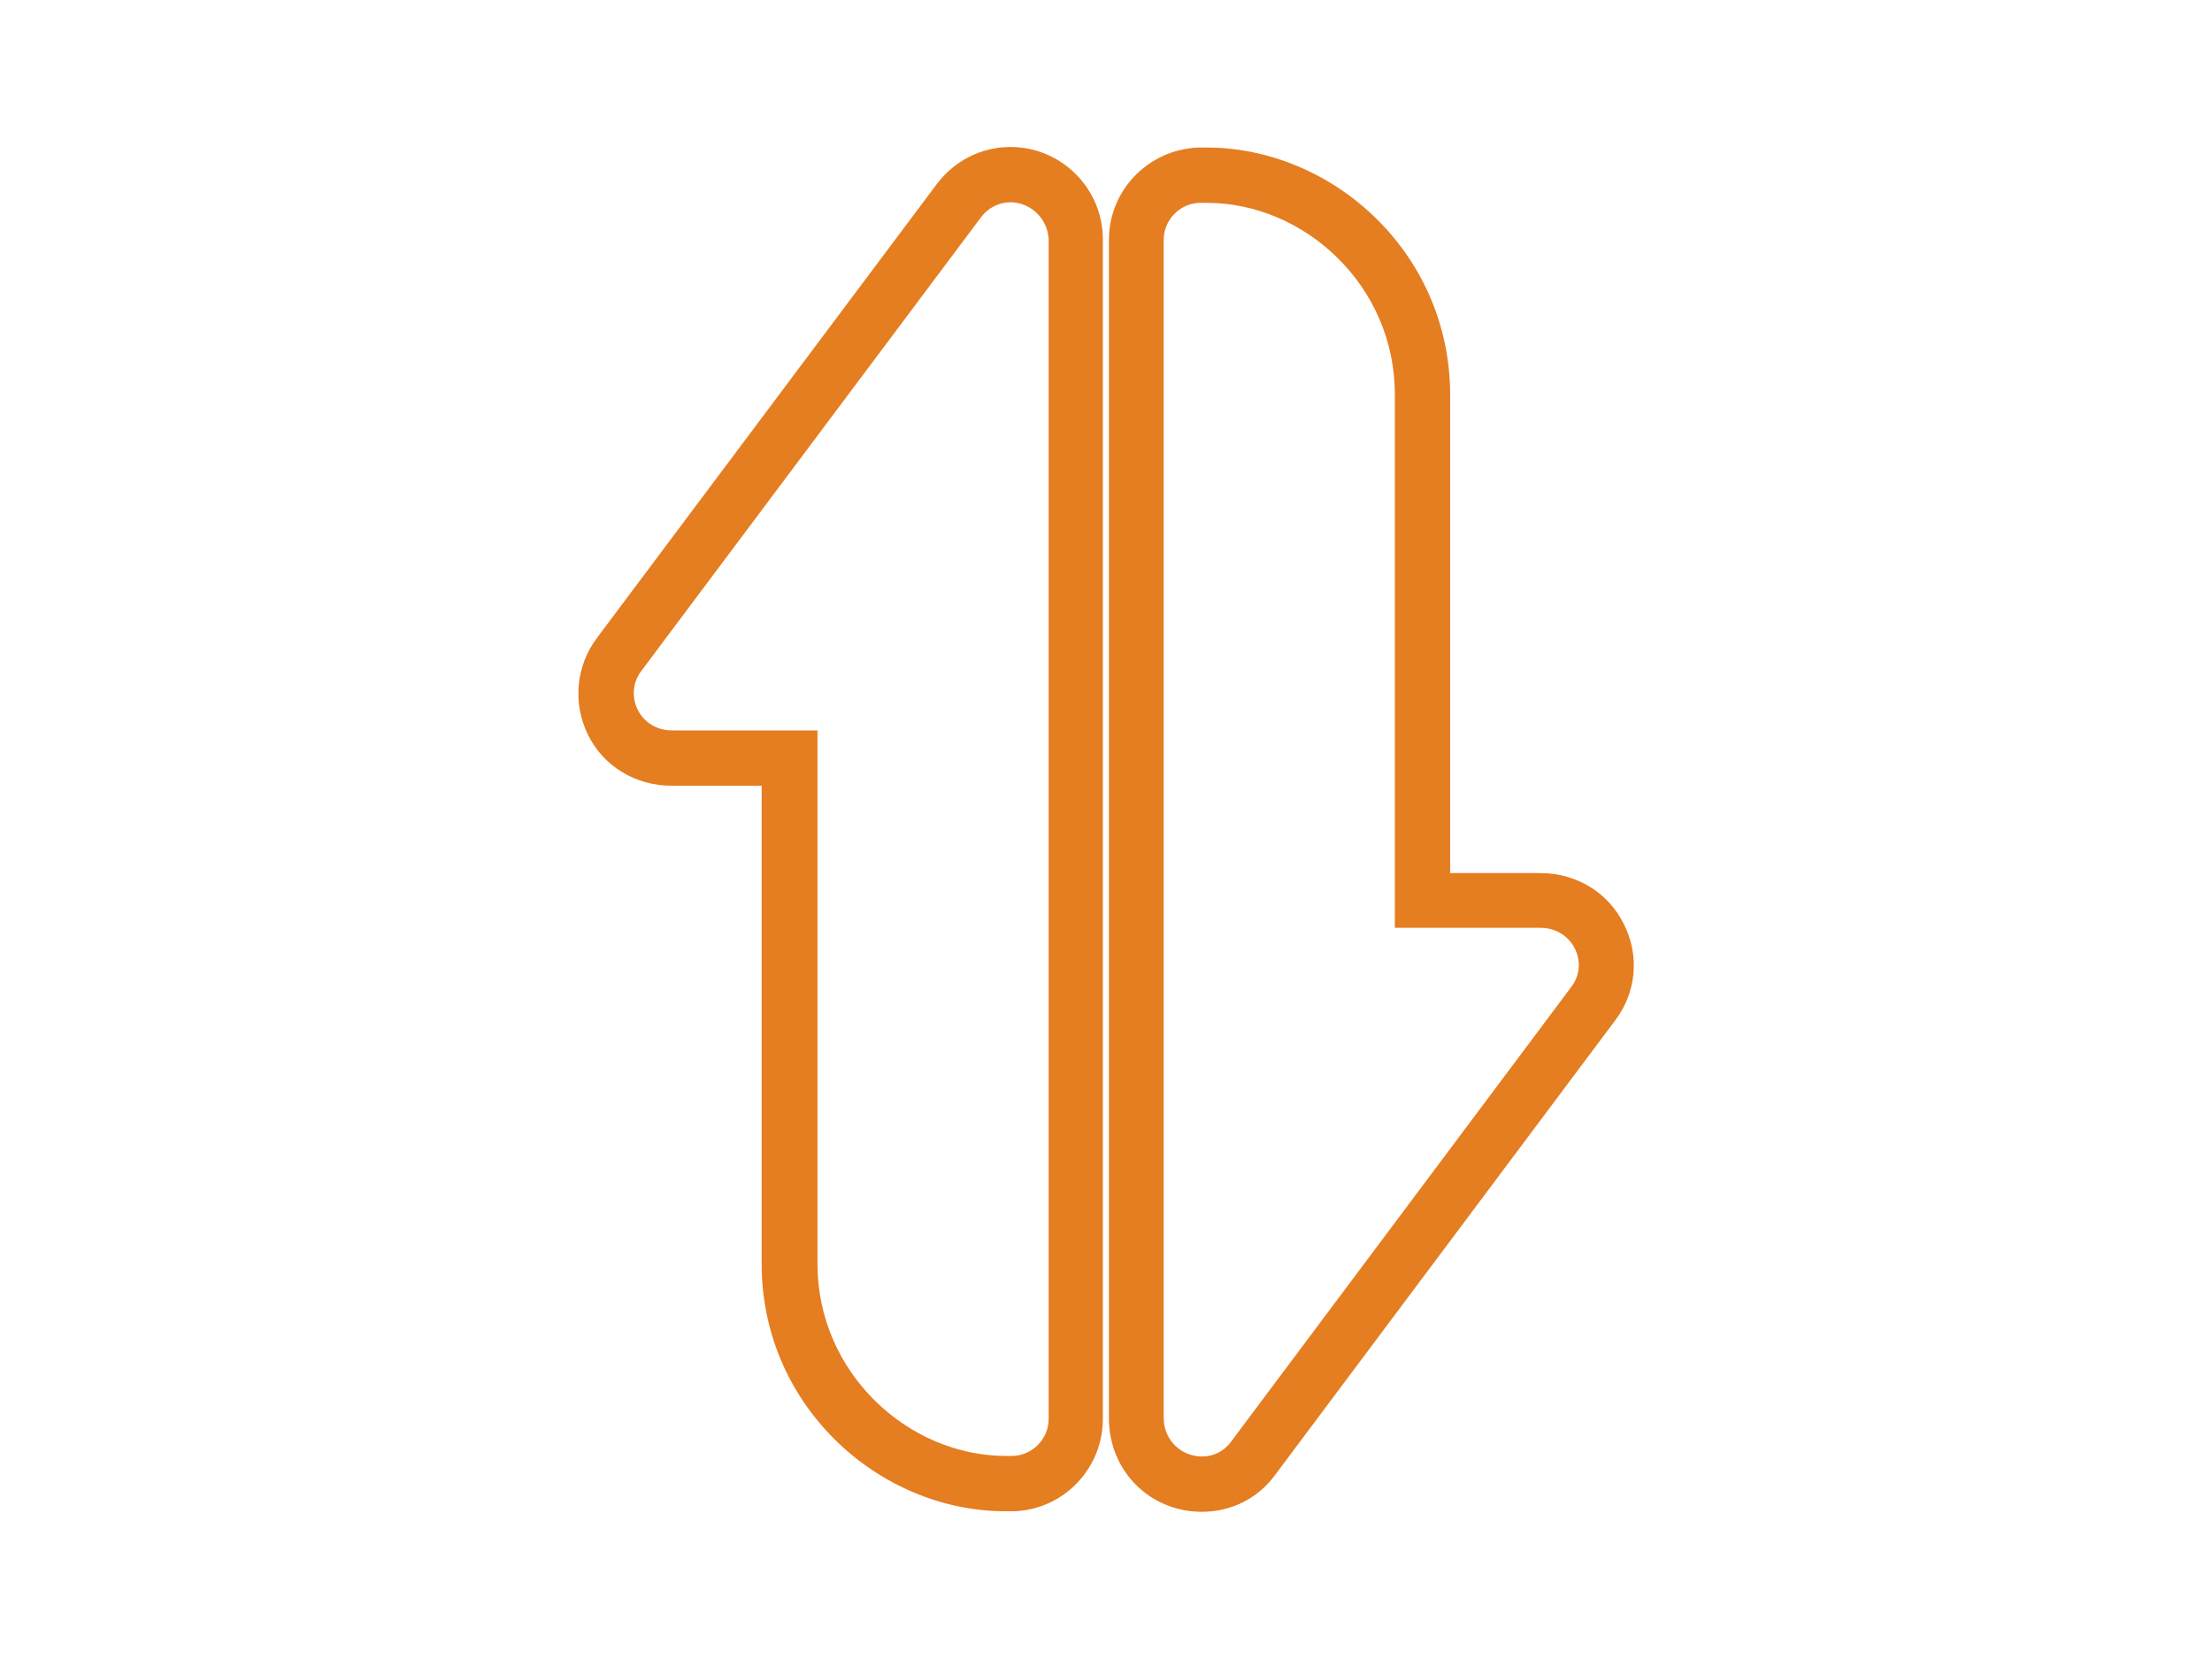 <?xml version="1.0" encoding="utf-8"?>
<!-- Generator: Adobe Illustrator 25.2.3, SVG Export Plug-In . SVG Version: 6.00 Build 0)  -->
<svg version="1.1" id="Layer_1" xmlns="http://www.w3.org/2000/svg" xmlns:xlink="http://www.w3.org/1999/xlink" x="0px" y="0px"
	 viewBox="0 0 40 30" style="enable-background:new 0 0 40 30;" xml:space="preserve">
<style type="text/css">
	.st0{fill:none;}
	.st1{fill:#E57D21;}
</style>
<g id="Group_183" transform="translate(-217.757 -592.392)">
	<g id="Path_1448">
		<path class="st0" d="M235.48,596.34l-6.14,8.2c-0.22,0.3-0.16,0.72,0.13,0.94c0.12,0.09,0.27,0.14,0.42,0.13h2.63v9.65
			c0,1.92,1.56,3.47,3.47,3.46c0.02,0,0.04,0,0.06,0c0.36-0.01,0.65-0.31,0.65-0.67v-21.33c0-0.37-0.3-0.67-0.67-0.67
			C235.81,596.06,235.61,596.16,235.48,596.34z"/>
		<path class="st1" d="M236.03,596.05c-0.2,0-0.4,0.09-0.54,0.28l-6.14,8.2c-0.32,0.43-0.03,1.07,0.56,1.07h2.63v9.65
			c0,1.96,1.63,3.47,3.41,3.47c0.04,0,0.08,0,0.12,0c0.36-0.01,0.65-0.31,0.65-0.67v-12.44v-3.68v-5.21
			C236.7,596.32,236.37,596.05,236.03,596.05 M236.03,595.05C236.03,595.05,236.03,595.05,236.03,595.05c0.92,0,1.67,0.75,1.67,1.67
			v5.21v3.68v12.44c0,0.9-0.71,1.64-1.61,1.67c-0.05,0-0.11,0-0.16,0c-1.12,0-2.24-0.47-3.07-1.29c-0.86-0.85-1.33-1.98-1.33-3.18
			v-8.65h-1.63c-0.65,0-1.23-0.35-1.51-0.92c-0.28-0.57-0.22-1.24,0.16-1.75l6.14-8.2C235.01,595.3,235.5,595.05,236.03,595.05z"/>
	</g>
	<g id="Path_1449">
		<path class="st0" d="M245.62,609.17h-2.63v-9.65c0-1.91-1.56-3.46-3.47-3.46c-0.02,0-0.04,0-0.06,0
			c-0.36,0.01-0.64,0.31-0.65,0.67v21.31c-0.01,0.37,0.28,0.68,0.65,0.69c0.22,0.01,0.42-0.09,0.55-0.27l6.15-8.22
			c0.22-0.3,0.16-0.72-0.14-0.94C245.91,609.21,245.77,609.17,245.62,609.17z"/>
		<path class="st1" d="M239.49,618.73c0.2,0,0.39-0.08,0.53-0.27l6.15-8.22c0.33-0.43,0.03-1.07-0.56-1.07h-2.63v-9.65
			c0-1.96-1.63-3.46-3.4-3.46c-0.04,0-0.08,0-0.13,0c-0.36,0.01-0.65,0.31-0.65,0.67v12.44v3.68v5.19
			C238.81,618.47,239.15,618.73,239.49,618.73 M239.49,619.73C239.49,619.73,239.49,619.73,239.49,619.73
			c-0.94,0-1.68-0.74-1.68-1.69v-5.19v-3.68v-12.44c0-0.9,0.71-1.63,1.61-1.67c0.05,0,0.11,0,0.16,0c1.12,0,2.24,0.47,3.07,1.29
			c0.86,0.85,1.33,1.98,1.33,3.18v8.65h1.63c0.65,0,1.23,0.35,1.51,0.92c0.29,0.57,0.23,1.24-0.16,1.75l-6.15,8.22
			C240.5,619.49,240.02,619.73,239.49,619.73z"/>
	</g>
</g>
</svg>
